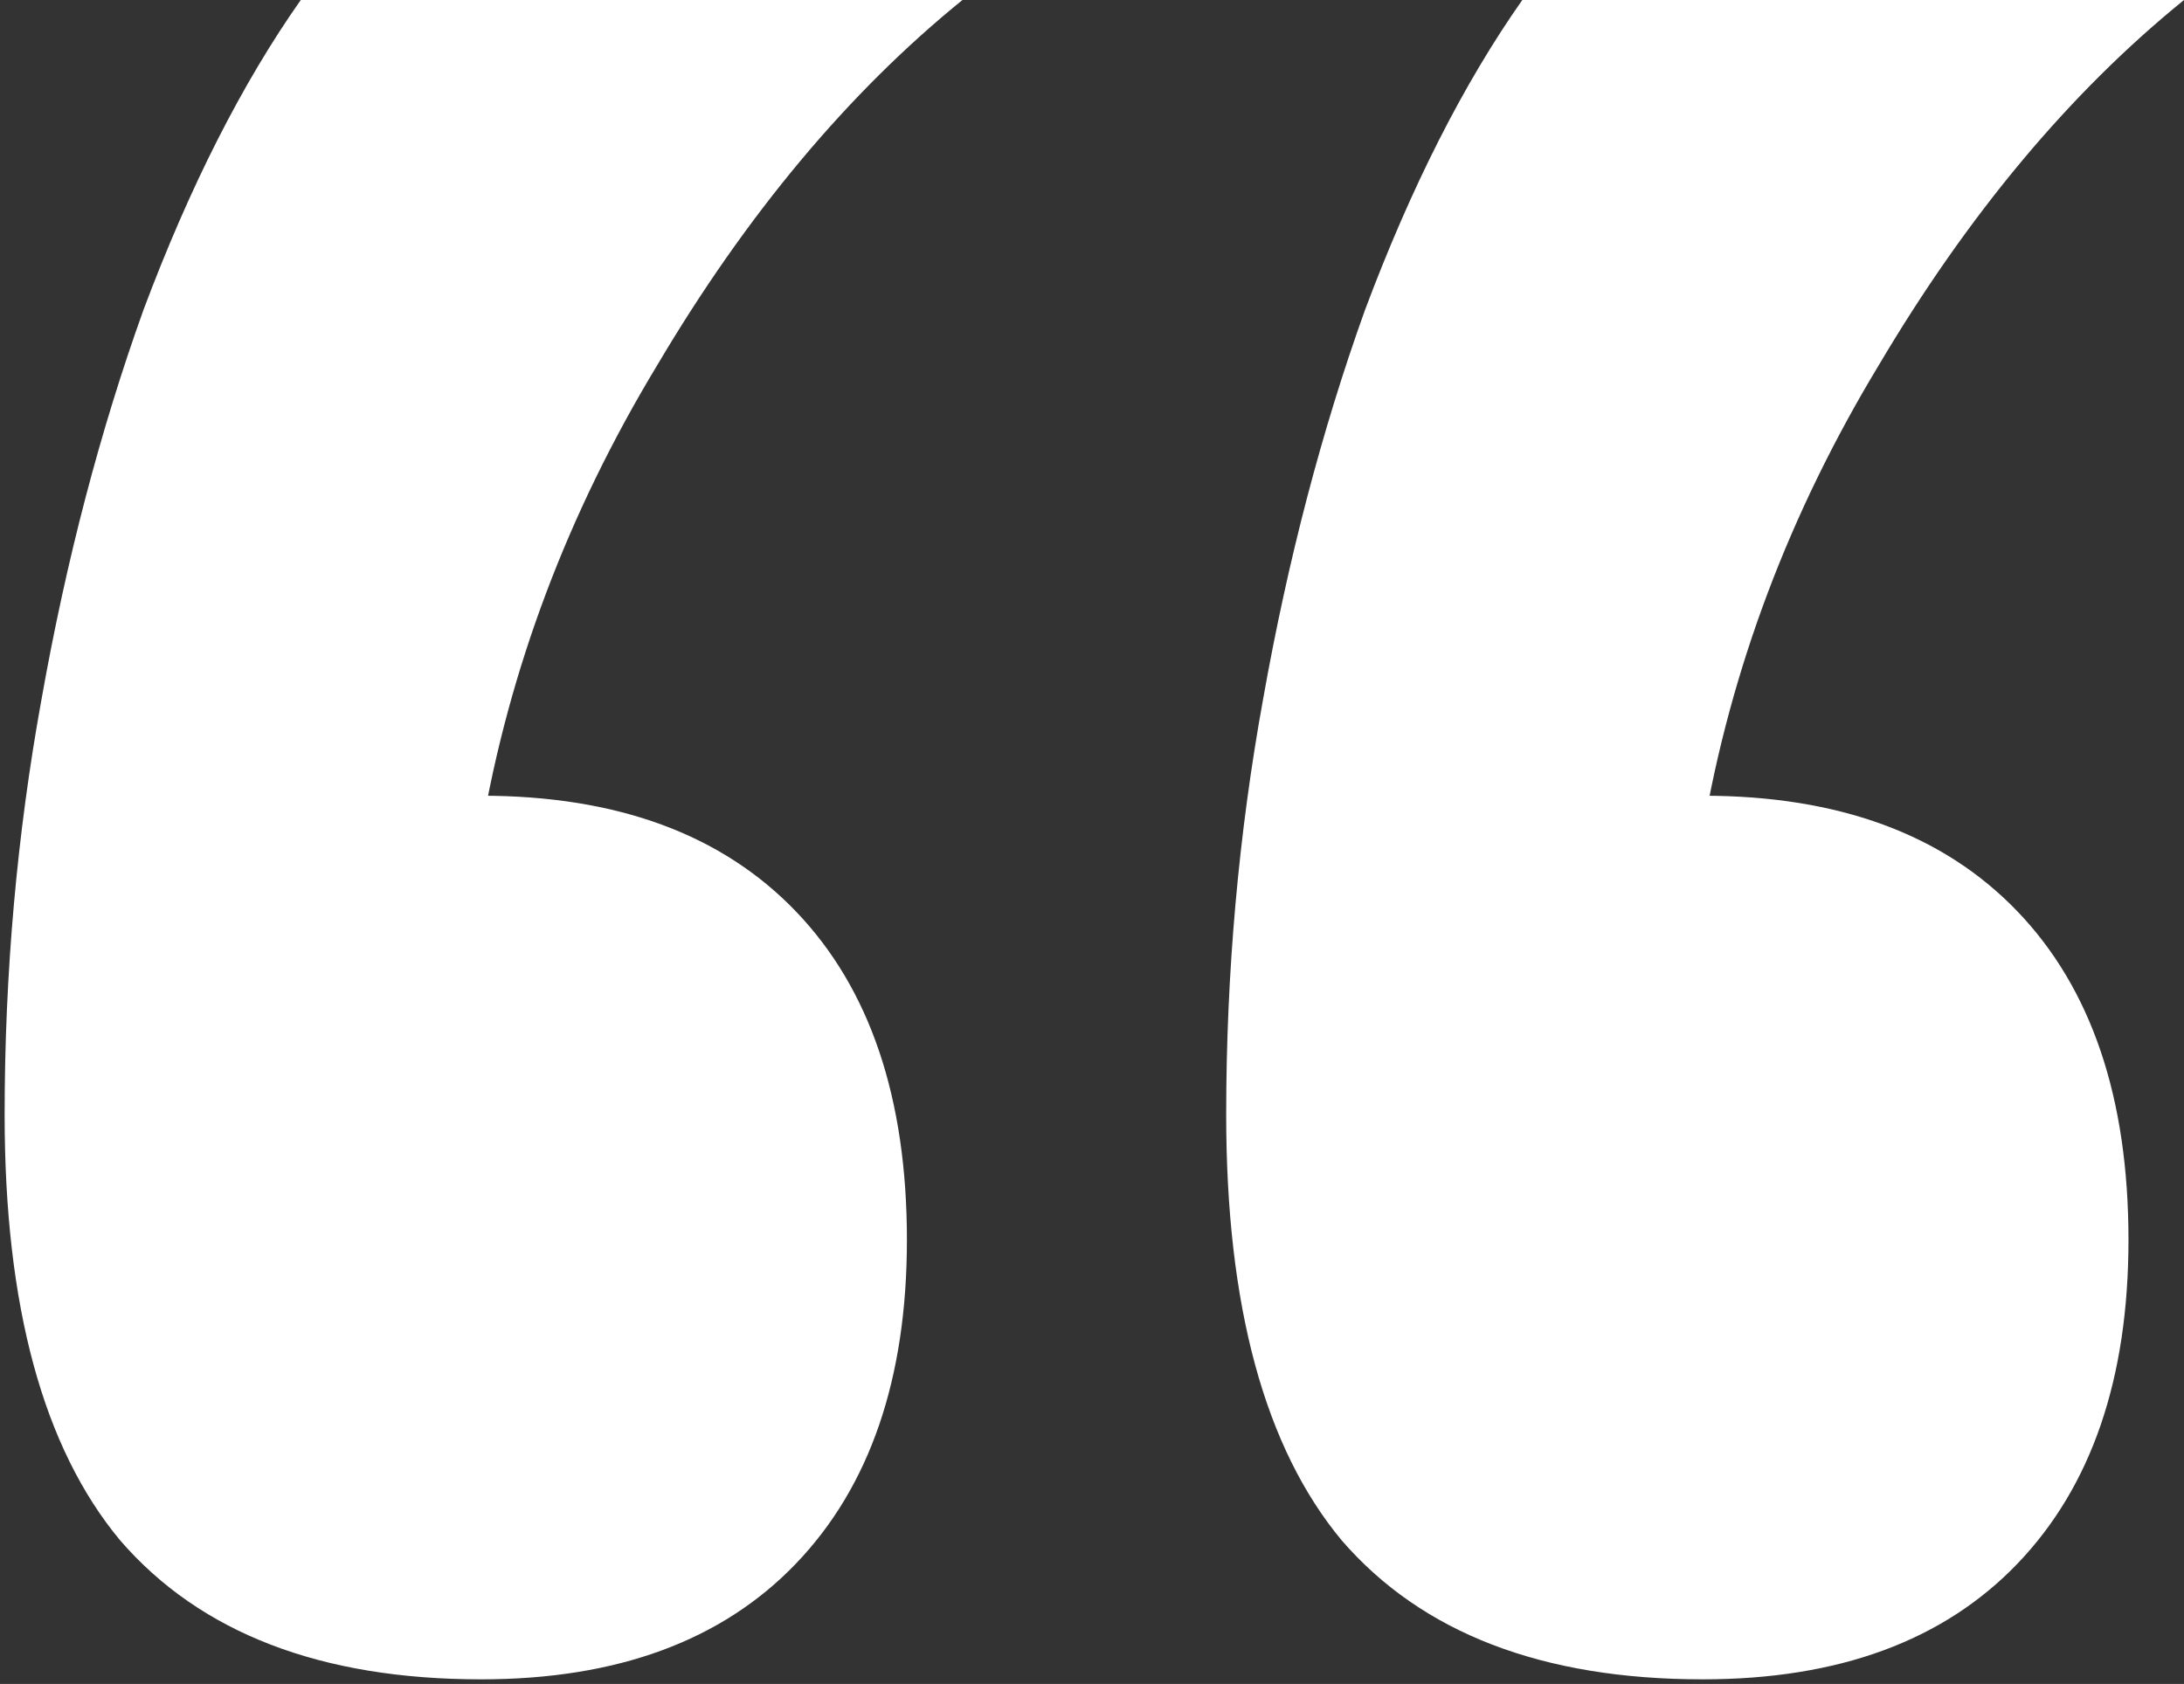 <svg width="118" height="91" viewBox="0 0 118 91" fill="none" xmlns="http://www.w3.org/2000/svg">
<rect x="0" y="0" width="118" height="91" fill="#333333" stroke="none"/>
<path d="M118 -1.23978e-05C111.833 5 106.333 11.583 101.5 19.75C96.667 27.75 93.5 36.167 92 45V90.75C83.333 90.75 76.833 88.25 72.5 83.25C68.333 78.25 66.25 70.583 66.25 60.25C66.25 52.583 66.917 45.083 68.25 37.75C69.583 30.25 71.417 23.25 73.75 16.75C76.25 10.083 79.083 4.5 82.25 -1.23978e-05H118ZM92 43C99.333 43 105 45.083 109 49.25C113 53.417 115 59.333 115 67C115 74.5 113 80.333 109 84.5C105 88.667 99.333 90.75 92 90.75C84.667 90.75 78.917 88.667 74.75 84.5C70.75 80.333 68.75 74.5 68.75 67C68.75 59.333 70.75 53.417 74.75 49.25C78.917 45.083 84.667 43 92 43ZM52 -1.23978e-05C45.833 5 40.333 11.583 35.5 19.75C30.667 27.75 27.5 36.167 26 45V90.75C17.333 90.75 10.833 88.25 6.5 83.25C2.333 78.25 0.25 70.583 0.25 60.25C0.25 52.583 0.917 45.083 2.25 37.75C3.583 30.25 5.417 23.25 7.75 16.75C10.25 10.083 13.083 4.5 16.25 -1.23978e-05H52ZM26 43C33.333 43 39 45.083 43 49.25C47 53.417 49 59.333 49 67C49 74.5 47 80.333 43 84.5C39 88.667 33.333 90.75 26 90.75C18.667 90.75 12.917 88.667 8.75 84.5C4.75 80.333 2.75 74.5 2.75 67C2.75 59.333 4.75 53.417 8.75 49.25C12.917 45.083 18.667 43 26 43Z" fill="white"/>
</svg>
